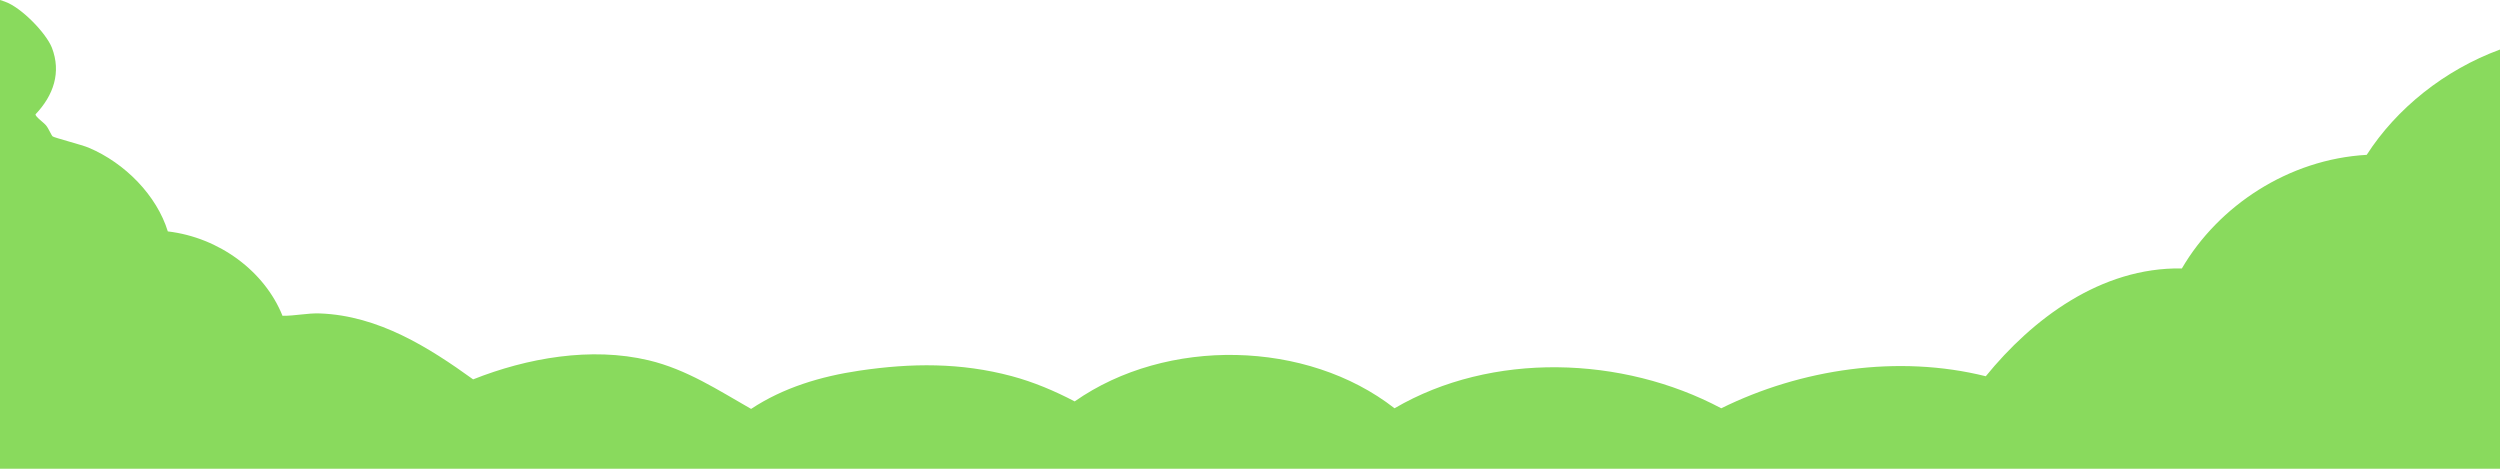 <?xml version="1.0" encoding="utf-8"?>
<!-- Generator: $$$/GeneralStr/196=Adobe Illustrator 27.6.0, SVG Export Plug-In . SVG Version: 6.00 Build 0)  -->
<svg version="1.1" id="圖層_1" xmlns="http://www.w3.org/2000/svg" xmlns:xlink="http://www.w3.org/1999/xlink" x="0px" y="0px"
	 viewBox="0 0 1600 300" style="enable-background:new 0 0 1600 300;" xml:space="preserve">
<style type="text/css">
	.st0{fill:#89DA5D;}
</style>
<g>
	<path class="st0" d="M1600,302V31.7c-35.6,13.1-66.3,37.8-85.3,67.4c-50,2.8-94.9,32.6-118.3,72.7c-52-0.9-95.9,32.6-125.5,69
		c-56.1-14-118.3-4.7-169.3,20.5c-63.2-33.6-146.9-36.4-209.1,0c-56.1-43.8-145.8-45.7-204.7-4.4c-12.8-6.7-26.2-12.4-40.4-16.2
		c-32.6-8.7-64-8.4-97.3-3.5c-25,3.7-48.8,10.9-69.4,24.5c-20.9-11.9-41.2-25.3-65.5-31.1c-37-8.8-77.9-1.5-112.4,12.2
		c-28.3-20.4-60.5-40.8-98-42.2c-8.1-0.3-15.9,1.6-24,1.5c-11.4-28.4-40.4-50.1-73.4-54c-7-22.8-27.2-43.7-50.7-53.6
		c-3.9-1.7-22.1-6.4-23-7.2c-0.9-0.8-2.6-5.1-4.2-7c-1.4-1.8-6.8-5.5-6.8-7.1c11.6-12.2,16.6-26.9,10.5-42.7C29.4,21,13.5,4.6,3,1
		C2,0.6,1,0.3,0,0v302H1600z"/>
</g>
</svg>
